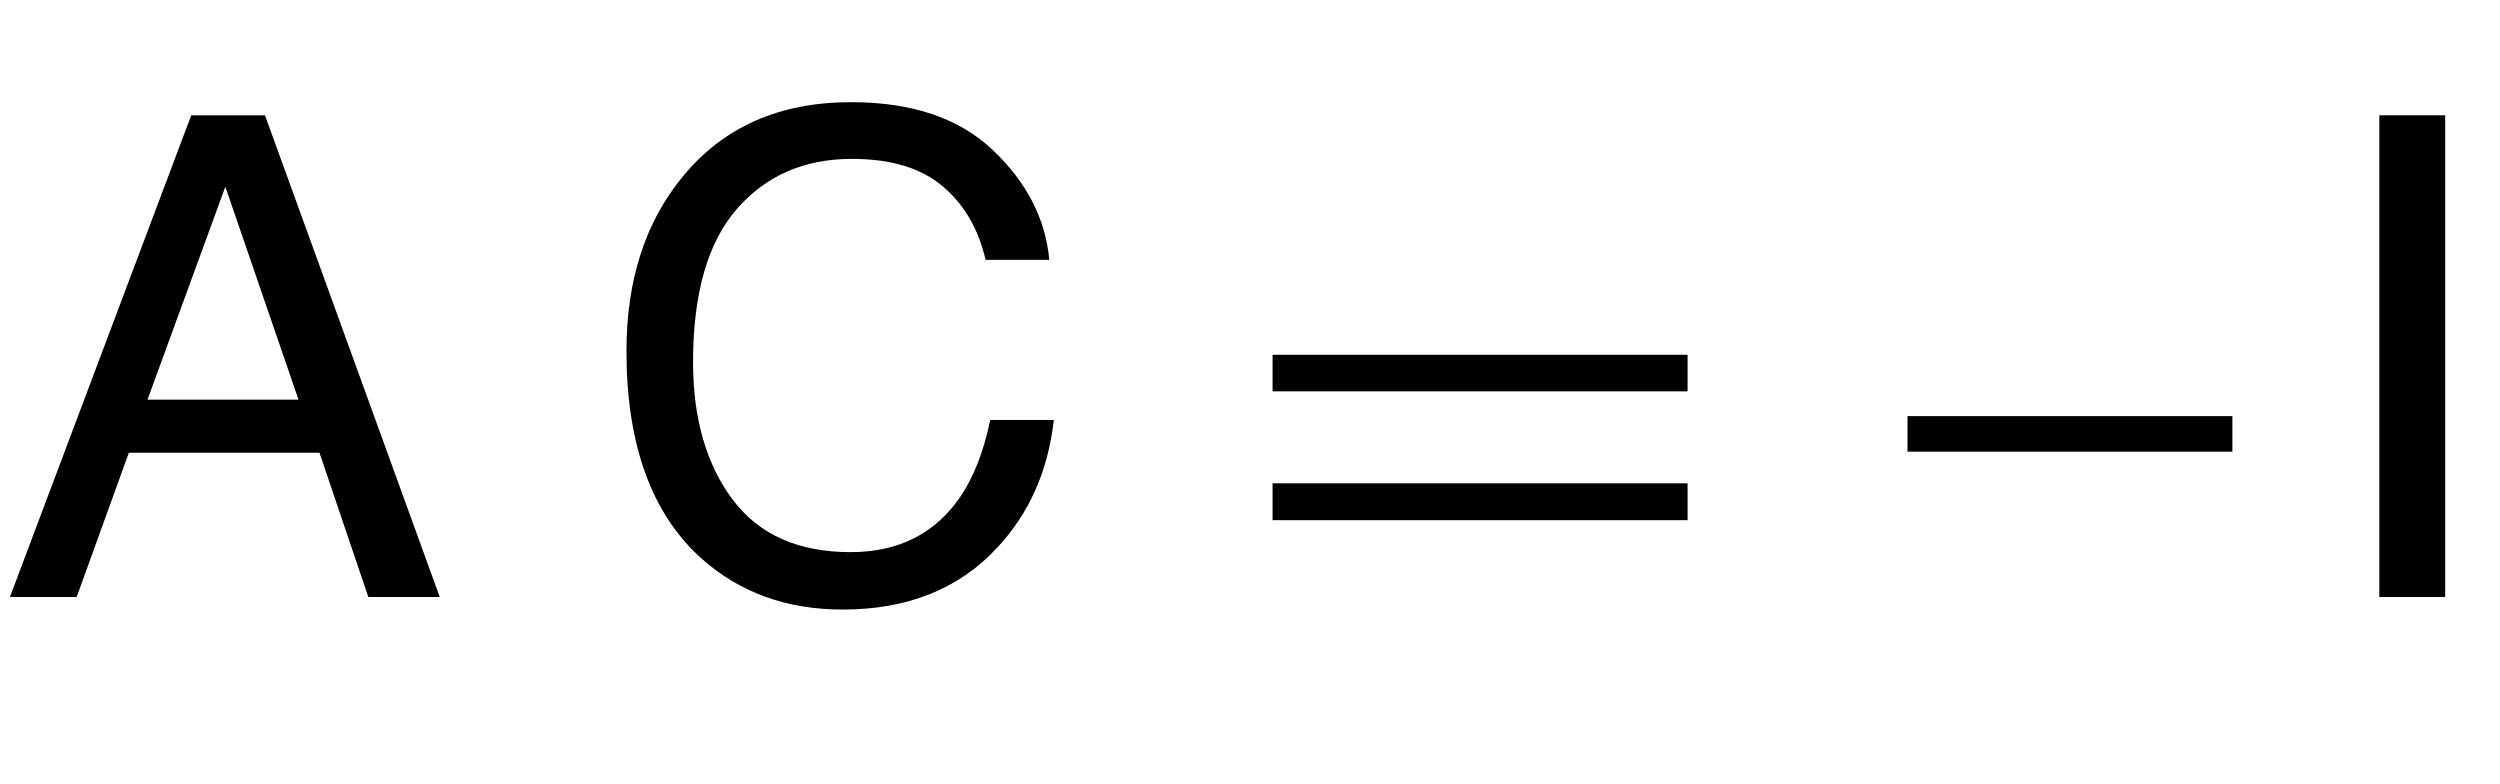 <?xml version="1.0" encoding="UTF-8"?>
<svg xmlns="http://www.w3.org/2000/svg" xmlns:xlink="http://www.w3.org/1999/xlink"  viewBox="0 0 67 21" version="1.1">
<defs>
<g>
<symbol overflow="visible" id="glyph0-0">
<path style="stroke:none;" d="M 0.578 0 L 0.578 -12.91 L 10.828 -12.91 L 10.828 0 Z M 9.211 -1.617 L 9.211 -11.293 L 2.195 -11.293 L 2.195 -1.617 Z M 9.211 -1.617 "/>
</symbol>
<symbol overflow="visible" id="glyph0-1">
<path style="stroke:none;" d="M 8 -5.289 L 6.039 -10.996 L 3.953 -5.289 Z M 5.125 -12.91 L 7.102 -12.91 L 11.785 0 L 9.871 0 L 8.562 -3.867 L 3.453 -3.867 L 2.055 0 L 0.266 0 Z M 5.125 -12.91 "/>
</symbol>
<symbol overflow="visible" id="glyph0-2">
<path style="stroke:none;" d="M 6.812 -13.262 C 8.445 -13.262 9.715 -12.832 10.617 -11.969 C 11.52 -11.109 12.02 -10.133 12.121 -9.035 L 10.414 -9.035 C 10.223 -9.867 9.836 -10.527 9.258 -11.012 C 8.68 -11.5 7.871 -11.742 6.828 -11.742 C 5.559 -11.742 4.531 -11.297 3.75 -10.402 C 2.969 -9.508 2.574 -8.141 2.574 -6.293 C 2.574 -4.781 2.93 -3.555 3.633 -2.613 C 4.34 -1.672 5.395 -1.203 6.793 -1.203 C 8.082 -1.203 9.062 -1.699 9.738 -2.688 C 10.094 -3.211 10.363 -3.898 10.539 -4.746 L 12.242 -4.746 C 12.09 -3.387 11.586 -2.246 10.73 -1.328 C 9.707 -0.219 8.324 0.336 6.582 0.336 C 5.082 0.336 3.824 -0.121 2.805 -1.027 C 1.461 -2.23 0.789 -4.086 0.789 -6.594 C 0.789 -8.496 1.297 -10.059 2.305 -11.277 C 3.395 -12.602 4.895 -13.262 6.812 -13.262 Z M 6.812 -13.262 "/>
</symbol>
<symbol overflow="visible" id="glyph0-3">
<path style="stroke:none;" d="M 1.766 -12.91 L 3.531 -12.91 L 3.531 0 L 1.766 0 Z M 1.766 -12.91 "/>
</symbol>
<symbol overflow="visible" id="glyph1-0">
<path style="stroke:none;" d="M 1.062 0 L 1.062 -13.598 L 7.438 -13.598 L 7.438 0 Z M 2.125 -1.062 L 6.375 -1.062 L 6.375 -12.535 L 2.125 -12.535 Z M 2.125 -1.062 "/>
</symbol>
<symbol overflow="visible" id="glyph1-1">
<path style="stroke:none;" d="M 12.227 -5.512 L 1.105 -5.512 L 1.105 -6.492 L 12.227 -6.492 Z M 12.227 -2.059 L 1.105 -2.059 L 1.105 -3.047 L 12.227 -3.047 Z M 12.227 -2.059 "/>
</symbol>
<symbol overflow="visible" id="glyph1-2">
<path style="stroke:none;" d="M 9.828 -3.895 L 1.121 -3.895 L 1.121 -4.848 L 9.828 -4.848 Z M 9.828 -3.895 "/>
</symbol>
</g>
</defs>
<g id="surface492385">
<g style="fill:rgb(0%,0%,0%);fill-opacity:1;">
  <use xlink:href="#glyph0-1" x="0" y="16"/>
</g>
<g style="fill:rgb(0%,0%,0%);fill-opacity:1;">
  <use xlink:href="#glyph0-2" x="16" y="16"/>
</g>
<g style="fill:rgb(0%,0%,0%);fill-opacity:1;">
  <use xlink:href="#glyph1-1" x="33" y="16"/>
</g>
<g style="fill:rgb(0%,0%,0%);fill-opacity:1;">
  <use xlink:href="#glyph1-2" x="50" y="16"/>
</g>
<g style="fill:rgb(0%,0%,0%);fill-opacity:1;">
  <use xlink:href="#glyph0-3" x="62" y="16"/>
</g>
</g>
</svg>
